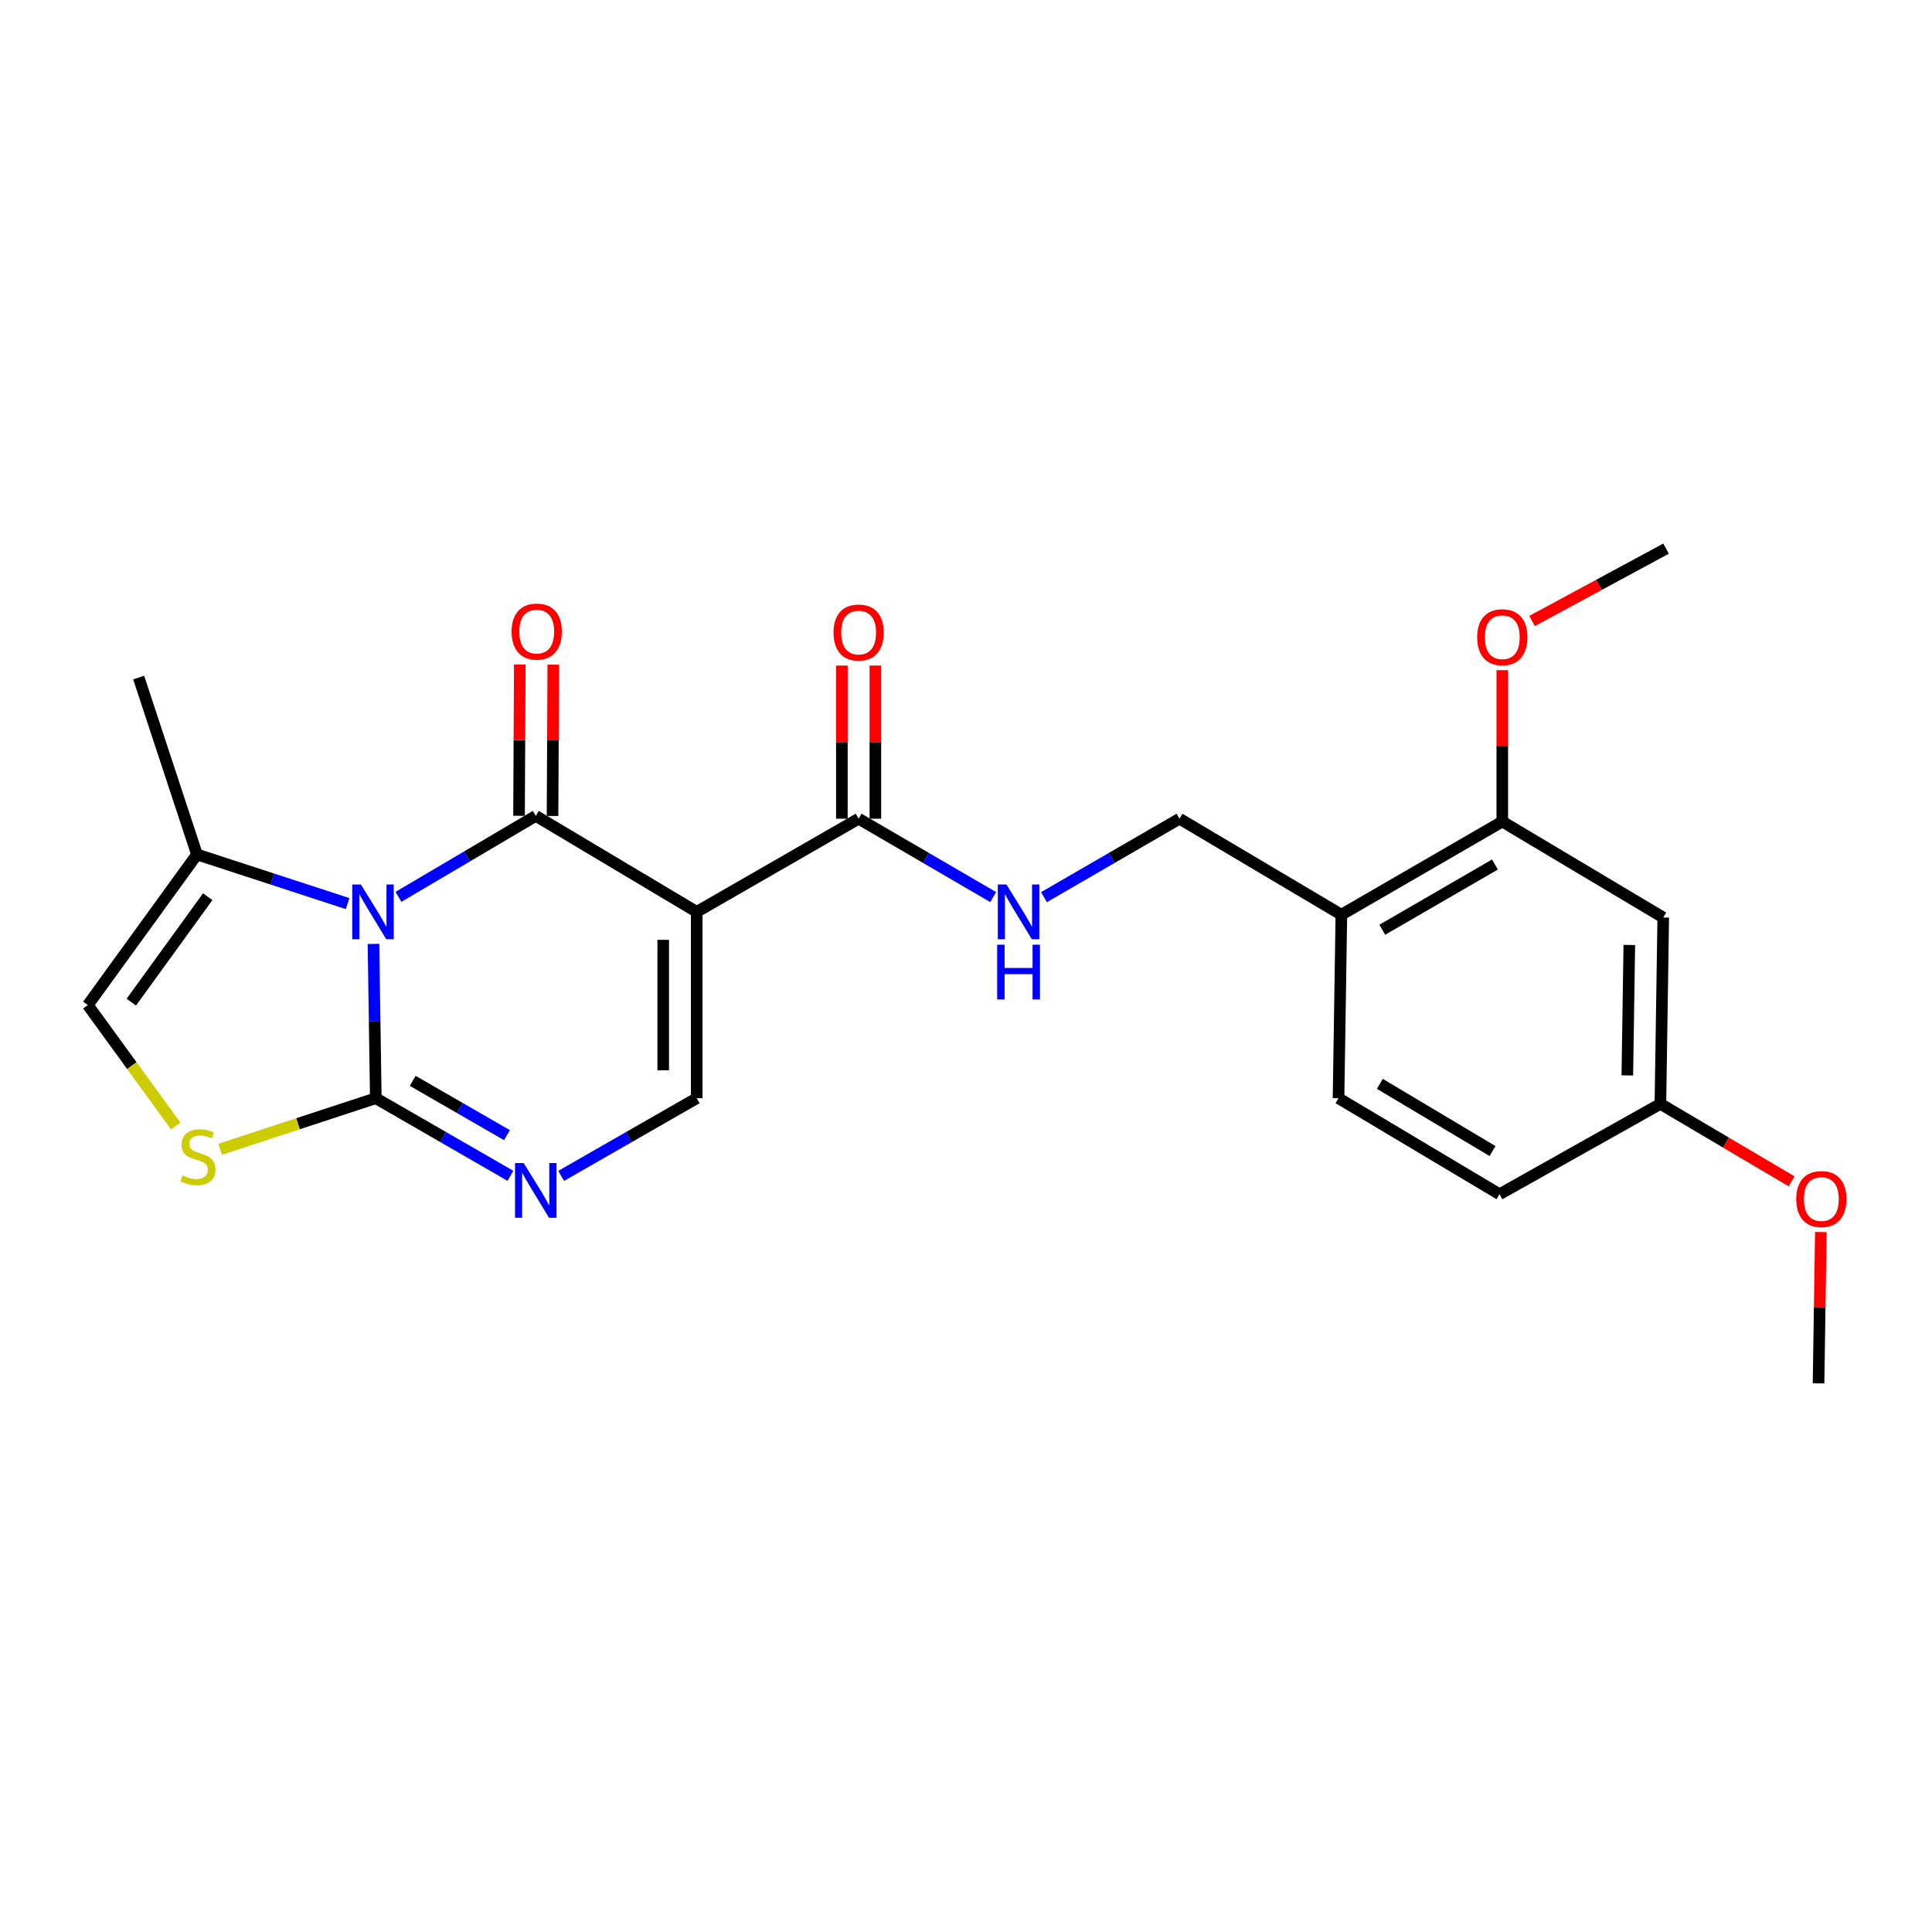<?xml version='1.0' encoding='iso-8859-1'?>
<svg version='1.1' baseProfile='full'
              xmlns='http://www.w3.org/2000/svg'
                      xmlns:rdkit='http://www.rdkit.org/xml'
                      xmlns:xlink='http://www.w3.org/1999/xlink'
                  xml:space='preserve'
width='1000px' height='1000px' viewBox='0 0 1000 1000'>
<!-- END OF HEADER -->
<rect style='opacity:1.0;fill:#FFFFFF;stroke:none' width='1000' height='1000' x='0' y='0'> </rect>
<path class='bond-0' d='M 206.243,464.211 L 241.782,443.254' style='fill:none;fill-rule:evenodd;stroke:#0000FF;stroke-width:6px;stroke-linecap:butt;stroke-linejoin:miter;stroke-opacity:1' />
<path class='bond-0' d='M 241.782,443.254 L 277.321,422.297' style='fill:none;fill-rule:evenodd;stroke:#000000;stroke-width:6px;stroke-linecap:butt;stroke-linejoin:miter;stroke-opacity:1' />
<path class='bond-2' d='M 193.308,488.558 L 193.91,528.497' style='fill:none;fill-rule:evenodd;stroke:#0000FF;stroke-width:6px;stroke-linecap:butt;stroke-linejoin:miter;stroke-opacity:1' />
<path class='bond-2' d='M 193.91,528.497 L 194.512,568.436' style='fill:none;fill-rule:evenodd;stroke:#000000;stroke-width:6px;stroke-linecap:butt;stroke-linejoin:miter;stroke-opacity:1' />
<path class='bond-7' d='M 179.922,467.701 L 140.938,454.984' style='fill:none;fill-rule:evenodd;stroke:#0000FF;stroke-width:6px;stroke-linecap:butt;stroke-linejoin:miter;stroke-opacity:1' />
<path class='bond-7' d='M 140.938,454.984 L 101.954,442.267' style='fill:none;fill-rule:evenodd;stroke:#000000;stroke-width:6px;stroke-linecap:butt;stroke-linejoin:miter;stroke-opacity:1' />
<path class='bond-1' d='M 277.321,422.297 L 360.621,471.986' style='fill:none;fill-rule:evenodd;stroke:#000000;stroke-width:6px;stroke-linecap:butt;stroke-linejoin:miter;stroke-opacity:1' />
<path class='bond-12' d='M 285.991,422.341 L 286.189,383.181' style='fill:none;fill-rule:evenodd;stroke:#000000;stroke-width:6px;stroke-linecap:butt;stroke-linejoin:miter;stroke-opacity:1' />
<path class='bond-12' d='M 286.189,383.181 L 286.386,344.02' style='fill:none;fill-rule:evenodd;stroke:#FF0000;stroke-width:6px;stroke-linecap:butt;stroke-linejoin:miter;stroke-opacity:1' />
<path class='bond-12' d='M 268.651,422.253 L 268.849,383.093' style='fill:none;fill-rule:evenodd;stroke:#000000;stroke-width:6px;stroke-linecap:butt;stroke-linejoin:miter;stroke-opacity:1' />
<path class='bond-12' d='M 268.849,383.093 L 269.046,343.933' style='fill:none;fill-rule:evenodd;stroke:#FF0000;stroke-width:6px;stroke-linecap:butt;stroke-linejoin:miter;stroke-opacity:1' />
<path class='bond-6' d='M 360.621,471.986 L 444.422,423.761' style='fill:none;fill-rule:evenodd;stroke:#000000;stroke-width:6px;stroke-linecap:butt;stroke-linejoin:miter;stroke-opacity:1' />
<path class='bond-25' d='M 360.621,471.986 L 360.621,568.436' style='fill:none;fill-rule:evenodd;stroke:#000000;stroke-width:6px;stroke-linecap:butt;stroke-linejoin:miter;stroke-opacity:1' />
<path class='bond-25' d='M 343.281,486.454 L 343.281,553.968' style='fill:none;fill-rule:evenodd;stroke:#000000;stroke-width:6px;stroke-linecap:butt;stroke-linejoin:miter;stroke-opacity:1' />
<path class='bond-3' d='M 194.512,568.436 L 229.352,588.518' style='fill:none;fill-rule:evenodd;stroke:#000000;stroke-width:6px;stroke-linecap:butt;stroke-linejoin:miter;stroke-opacity:1' />
<path class='bond-3' d='M 229.352,588.518 L 264.191,608.601' style='fill:none;fill-rule:evenodd;stroke:#0000FF;stroke-width:6px;stroke-linecap:butt;stroke-linejoin:miter;stroke-opacity:1' />
<path class='bond-3' d='M 213.624,559.438 L 238.012,573.495' style='fill:none;fill-rule:evenodd;stroke:#000000;stroke-width:6px;stroke-linecap:butt;stroke-linejoin:miter;stroke-opacity:1' />
<path class='bond-3' d='M 238.012,573.495 L 262.399,587.553' style='fill:none;fill-rule:evenodd;stroke:#0000FF;stroke-width:6px;stroke-linecap:butt;stroke-linejoin:miter;stroke-opacity:1' />
<path class='bond-5' d='M 194.512,568.436 L 154.235,581.654' style='fill:none;fill-rule:evenodd;stroke:#000000;stroke-width:6px;stroke-linecap:butt;stroke-linejoin:miter;stroke-opacity:1' />
<path class='bond-5' d='M 154.235,581.654 L 113.958,594.871' style='fill:none;fill-rule:evenodd;stroke:#CCCC00;stroke-width:6px;stroke-linecap:butt;stroke-linejoin:miter;stroke-opacity:1' />
<path class='bond-4' d='M 290.461,608.64 L 325.541,588.538' style='fill:none;fill-rule:evenodd;stroke:#0000FF;stroke-width:6px;stroke-linecap:butt;stroke-linejoin:miter;stroke-opacity:1' />
<path class='bond-4' d='M 325.541,588.538 L 360.621,568.436' style='fill:none;fill-rule:evenodd;stroke:#000000;stroke-width:6px;stroke-linecap:butt;stroke-linejoin:miter;stroke-opacity:1' />
<path class='bond-24' d='M 90.952,582.818 L 68.203,551.519' style='fill:none;fill-rule:evenodd;stroke:#CCCC00;stroke-width:6px;stroke-linecap:butt;stroke-linejoin:miter;stroke-opacity:1' />
<path class='bond-24' d='M 68.203,551.519 L 45.455,520.221' style='fill:none;fill-rule:evenodd;stroke:#000000;stroke-width:6px;stroke-linecap:butt;stroke-linejoin:miter;stroke-opacity:1' />
<path class='bond-9' d='M 444.422,423.761 L 479.249,444.048' style='fill:none;fill-rule:evenodd;stroke:#000000;stroke-width:6px;stroke-linecap:butt;stroke-linejoin:miter;stroke-opacity:1' />
<path class='bond-9' d='M 479.249,444.048 L 514.076,464.335' style='fill:none;fill-rule:evenodd;stroke:#0000FF;stroke-width:6px;stroke-linecap:butt;stroke-linejoin:miter;stroke-opacity:1' />
<path class='bond-15' d='M 453.092,423.761 L 453.092,384.127' style='fill:none;fill-rule:evenodd;stroke:#000000;stroke-width:6px;stroke-linecap:butt;stroke-linejoin:miter;stroke-opacity:1' />
<path class='bond-15' d='M 453.092,384.127 L 453.092,344.492' style='fill:none;fill-rule:evenodd;stroke:#FF0000;stroke-width:6px;stroke-linecap:butt;stroke-linejoin:miter;stroke-opacity:1' />
<path class='bond-15' d='M 435.752,423.761 L 435.752,384.127' style='fill:none;fill-rule:evenodd;stroke:#000000;stroke-width:6px;stroke-linecap:butt;stroke-linejoin:miter;stroke-opacity:1' />
<path class='bond-15' d='M 435.752,384.127 L 435.752,344.492' style='fill:none;fill-rule:evenodd;stroke:#FF0000;stroke-width:6px;stroke-linecap:butt;stroke-linejoin:miter;stroke-opacity:1' />
<path class='bond-8' d='M 101.954,442.267 L 45.455,520.221' style='fill:none;fill-rule:evenodd;stroke:#000000;stroke-width:6px;stroke-linecap:butt;stroke-linejoin:miter;stroke-opacity:1' />
<path class='bond-8' d='M 107.52,464.136 L 67.97,518.704' style='fill:none;fill-rule:evenodd;stroke:#000000;stroke-width:6px;stroke-linecap:butt;stroke-linejoin:miter;stroke-opacity:1' />
<path class='bond-21' d='M 101.954,442.267 L 71.773,350.701' style='fill:none;fill-rule:evenodd;stroke:#000000;stroke-width:6px;stroke-linecap:butt;stroke-linejoin:miter;stroke-opacity:1' />
<path class='bond-14' d='M 540.358,464.375 L 575.43,444.068' style='fill:none;fill-rule:evenodd;stroke:#0000FF;stroke-width:6px;stroke-linecap:butt;stroke-linejoin:miter;stroke-opacity:1' />
<path class='bond-14' d='M 575.43,444.068 L 610.502,423.761' style='fill:none;fill-rule:evenodd;stroke:#000000;stroke-width:6px;stroke-linecap:butt;stroke-linejoin:miter;stroke-opacity:1' />
<path class='bond-10' d='M 694.293,473.46 L 610.502,423.761' style='fill:none;fill-rule:evenodd;stroke:#000000;stroke-width:6px;stroke-linecap:butt;stroke-linejoin:miter;stroke-opacity:1' />
<path class='bond-11' d='M 694.293,473.46 L 777.584,425.235' style='fill:none;fill-rule:evenodd;stroke:#000000;stroke-width:6px;stroke-linecap:butt;stroke-linejoin:miter;stroke-opacity:1' />
<path class='bond-11' d='M 715.475,481.233 L 773.779,447.475' style='fill:none;fill-rule:evenodd;stroke:#000000;stroke-width:6px;stroke-linecap:butt;stroke-linejoin:miter;stroke-opacity:1' />
<path class='bond-16' d='M 694.293,473.46 L 692.819,568.436' style='fill:none;fill-rule:evenodd;stroke:#000000;stroke-width:6px;stroke-linecap:butt;stroke-linejoin:miter;stroke-opacity:1' />
<path class='bond-13' d='M 777.584,425.235 L 860.893,474.915' style='fill:none;fill-rule:evenodd;stroke:#000000;stroke-width:6px;stroke-linecap:butt;stroke-linejoin:miter;stroke-opacity:1' />
<path class='bond-19' d='M 777.584,425.235 L 777.584,386.061' style='fill:none;fill-rule:evenodd;stroke:#000000;stroke-width:6px;stroke-linecap:butt;stroke-linejoin:miter;stroke-opacity:1' />
<path class='bond-19' d='M 777.584,386.061 L 777.584,346.887' style='fill:none;fill-rule:evenodd;stroke:#FF0000;stroke-width:6px;stroke-linecap:butt;stroke-linejoin:miter;stroke-opacity:1' />
<path class='bond-26' d='M 860.893,474.915 L 859.42,571.364' style='fill:none;fill-rule:evenodd;stroke:#000000;stroke-width:6px;stroke-linecap:butt;stroke-linejoin:miter;stroke-opacity:1' />
<path class='bond-26' d='M 843.334,489.117 L 842.303,556.632' style='fill:none;fill-rule:evenodd;stroke:#000000;stroke-width:6px;stroke-linecap:butt;stroke-linejoin:miter;stroke-opacity:1' />
<path class='bond-18' d='M 692.819,568.436 L 776.148,618.134' style='fill:none;fill-rule:evenodd;stroke:#000000;stroke-width:6px;stroke-linecap:butt;stroke-linejoin:miter;stroke-opacity:1' />
<path class='bond-18' d='M 714.201,560.998 L 772.531,595.787' style='fill:none;fill-rule:evenodd;stroke:#000000;stroke-width:6px;stroke-linecap:butt;stroke-linejoin:miter;stroke-opacity:1' />
<path class='bond-17' d='M 859.42,571.364 L 776.148,618.134' style='fill:none;fill-rule:evenodd;stroke:#000000;stroke-width:6px;stroke-linecap:butt;stroke-linejoin:miter;stroke-opacity:1' />
<path class='bond-20' d='M 859.42,571.364 L 893.365,591.407' style='fill:none;fill-rule:evenodd;stroke:#000000;stroke-width:6px;stroke-linecap:butt;stroke-linejoin:miter;stroke-opacity:1' />
<path class='bond-20' d='M 893.365,591.407 L 927.311,611.449' style='fill:none;fill-rule:evenodd;stroke:#FF0000;stroke-width:6px;stroke-linecap:butt;stroke-linejoin:miter;stroke-opacity:1' />
<path class='bond-22' d='M 792.992,321.42 L 827.67,302.695' style='fill:none;fill-rule:evenodd;stroke:#FF0000;stroke-width:6px;stroke-linecap:butt;stroke-linejoin:miter;stroke-opacity:1' />
<path class='bond-22' d='M 827.67,302.695 L 862.348,283.971' style='fill:none;fill-rule:evenodd;stroke:#000000;stroke-width:6px;stroke-linecap:butt;stroke-linejoin:miter;stroke-opacity:1' />
<path class='bond-23' d='M 942.468,637.7 L 941.871,676.864' style='fill:none;fill-rule:evenodd;stroke:#FF0000;stroke-width:6px;stroke-linecap:butt;stroke-linejoin:miter;stroke-opacity:1' />
<path class='bond-23' d='M 941.871,676.864 L 941.275,716.029' style='fill:none;fill-rule:evenodd;stroke:#000000;stroke-width:6px;stroke-linecap:butt;stroke-linejoin:miter;stroke-opacity:1' />
<path  class='atom-0' d='M 186.798 457.826
L 196.078 472.826
Q 196.998 474.306, 198.478 476.986
Q 199.958 479.666, 200.038 479.826
L 200.038 457.826
L 203.798 457.826
L 203.798 486.146
L 199.918 486.146
L 189.958 469.746
Q 188.798 467.826, 187.558 465.626
Q 186.358 463.426, 185.998 462.746
L 185.998 486.146
L 182.318 486.146
L 182.318 457.826
L 186.798 457.826
' fill='#0000FF'/>
<path  class='atom-4' d='M 271.061 602.009
L 280.341 617.009
Q 281.261 618.489, 282.741 621.169
Q 284.221 623.849, 284.301 624.009
L 284.301 602.009
L 288.061 602.009
L 288.061 630.329
L 284.181 630.329
L 274.221 613.929
Q 273.061 612.009, 271.821 609.809
Q 270.621 607.609, 270.261 606.929
L 270.261 630.329
L 266.581 630.329
L 266.581 602.009
L 271.061 602.009
' fill='#0000FF'/>
<path  class='atom-6' d='M 94.455 608.366
Q 94.775 608.486, 96.095 609.046
Q 97.415 609.606, 98.855 609.966
Q 100.335 610.286, 101.775 610.286
Q 104.455 610.286, 106.015 609.006
Q 107.575 607.686, 107.575 605.406
Q 107.575 603.846, 106.775 602.886
Q 106.015 601.926, 104.815 601.406
Q 103.615 600.886, 101.615 600.286
Q 99.095 599.526, 97.575 598.806
Q 96.095 598.086, 95.015 596.566
Q 93.975 595.046, 93.975 592.486
Q 93.975 588.926, 96.375 586.726
Q 98.815 584.526, 103.615 584.526
Q 106.895 584.526, 110.615 586.086
L 109.695 589.166
Q 106.295 587.766, 103.735 587.766
Q 100.975 587.766, 99.455 588.926
Q 97.935 590.046, 97.975 592.006
Q 97.975 593.526, 98.735 594.446
Q 99.535 595.366, 100.655 595.886
Q 101.815 596.406, 103.735 597.006
Q 106.295 597.806, 107.815 598.606
Q 109.335 599.406, 110.415 601.046
Q 111.535 602.646, 111.535 605.406
Q 111.535 609.326, 108.895 611.446
Q 106.295 613.526, 101.935 613.526
Q 99.415 613.526, 97.495 612.966
Q 95.615 612.446, 93.375 611.526
L 94.455 608.366
' fill='#CCCC00'/>
<path  class='atom-10' d='M 520.952 457.826
L 530.232 472.826
Q 531.152 474.306, 532.632 476.986
Q 534.112 479.666, 534.192 479.826
L 534.192 457.826
L 537.952 457.826
L 537.952 486.146
L 534.072 486.146
L 524.112 469.746
Q 522.952 467.826, 521.712 465.626
Q 520.512 463.426, 520.152 462.746
L 520.152 486.146
L 516.472 486.146
L 516.472 457.826
L 520.952 457.826
' fill='#0000FF'/>
<path  class='atom-10' d='M 516.132 488.978
L 519.972 488.978
L 519.972 501.018
L 534.452 501.018
L 534.452 488.978
L 538.292 488.978
L 538.292 517.298
L 534.452 517.298
L 534.452 504.218
L 519.972 504.218
L 519.972 517.298
L 516.132 517.298
L 516.132 488.978
' fill='#0000FF'/>
<path  class='atom-13' d='M 264.803 326.91
Q 264.803 320.11, 268.163 316.31
Q 271.523 312.51, 277.803 312.51
Q 284.083 312.51, 287.443 316.31
Q 290.803 320.11, 290.803 326.91
Q 290.803 333.79, 287.403 337.71
Q 284.003 341.59, 277.803 341.59
Q 271.563 341.59, 268.163 337.71
Q 264.803 333.83, 264.803 326.91
M 277.803 338.39
Q 282.123 338.39, 284.443 335.51
Q 286.803 332.59, 286.803 326.91
Q 286.803 321.35, 284.443 318.55
Q 282.123 315.71, 277.803 315.71
Q 273.483 315.71, 271.123 318.51
Q 268.803 321.31, 268.803 326.91
Q 268.803 332.63, 271.123 335.51
Q 273.483 338.39, 277.803 338.39
' fill='#FF0000'/>
<path  class='atom-16' d='M 431.422 327.401
Q 431.422 320.601, 434.782 316.801
Q 438.142 313.001, 444.422 313.001
Q 450.702 313.001, 454.062 316.801
Q 457.422 320.601, 457.422 327.401
Q 457.422 334.281, 454.022 338.201
Q 450.622 342.081, 444.422 342.081
Q 438.182 342.081, 434.782 338.201
Q 431.422 334.321, 431.422 327.401
M 444.422 338.881
Q 448.742 338.881, 451.062 336.001
Q 453.422 333.081, 453.422 327.401
Q 453.422 321.841, 451.062 319.041
Q 448.742 316.201, 444.422 316.201
Q 440.102 316.201, 437.742 319.001
Q 435.422 321.801, 435.422 327.401
Q 435.422 333.121, 437.742 336.001
Q 440.102 338.881, 444.422 338.881
' fill='#FF0000'/>
<path  class='atom-20' d='M 764.584 329.819
Q 764.584 323.019, 767.944 319.219
Q 771.304 315.419, 777.584 315.419
Q 783.864 315.419, 787.224 319.219
Q 790.584 323.019, 790.584 329.819
Q 790.584 336.699, 787.184 340.619
Q 783.784 344.499, 777.584 344.499
Q 771.344 344.499, 767.944 340.619
Q 764.584 336.739, 764.584 329.819
M 777.584 341.299
Q 781.904 341.299, 784.224 338.419
Q 786.584 335.499, 786.584 329.819
Q 786.584 324.259, 784.224 321.459
Q 781.904 318.619, 777.584 318.619
Q 773.264 318.619, 770.904 321.419
Q 768.584 324.219, 768.584 329.819
Q 768.584 335.539, 770.904 338.419
Q 773.264 341.299, 777.584 341.299
' fill='#FF0000'/>
<path  class='atom-21' d='M 929.729 620.632
Q 929.729 613.832, 933.089 610.032
Q 936.449 606.232, 942.729 606.232
Q 949.009 606.232, 952.369 610.032
Q 955.729 613.832, 955.729 620.632
Q 955.729 627.512, 952.329 631.432
Q 948.929 635.312, 942.729 635.312
Q 936.489 635.312, 933.089 631.432
Q 929.729 627.552, 929.729 620.632
M 942.729 632.112
Q 947.049 632.112, 949.369 629.232
Q 951.729 626.312, 951.729 620.632
Q 951.729 615.072, 949.369 612.272
Q 947.049 609.432, 942.729 609.432
Q 938.409 609.432, 936.049 612.232
Q 933.729 615.032, 933.729 620.632
Q 933.729 626.352, 936.049 629.232
Q 938.409 632.112, 942.729 632.112
' fill='#FF0000'/>
</svg>
